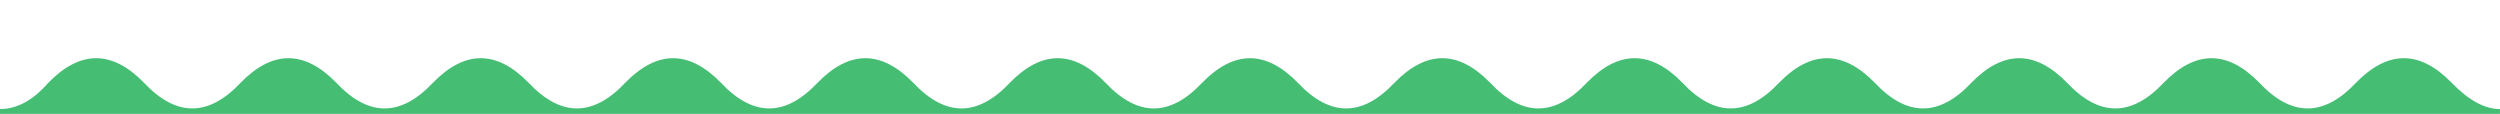 <svg version="1.2" xmlns="http://www.w3.org/2000/svg" viewBox="0 0 988 45" width="988" height="45"><style>.a{fill:#45bd73}</style><path class="a" d="m0 43.1q10 0 19-10.3 19-19.6 38 0 19 20.1 38 0 19-19.6 38 0 19 20.1 38 0 19-19.6 38 0 19 20.1 38 0 19-19.6 38 0 19 20.1 38 0 19-19.6 38 0 19 20.1 38 0 19-19.6 38 0 19 20.1 38 0 19-19.6 38 0 19 20.1 38 0 19-19.6 38 0 19 20.1 38 0 19-19.6 38 0 19 20.1 38 0 19-19.6 38 0 19 20.1 38 0 19-19.6 38 0 19 20.1 38 0 19-19.6 38 0 19 20.1 38 0 19-19.6 38 0 10 10.3 19 10.3v2.9h-988z"/></svg>